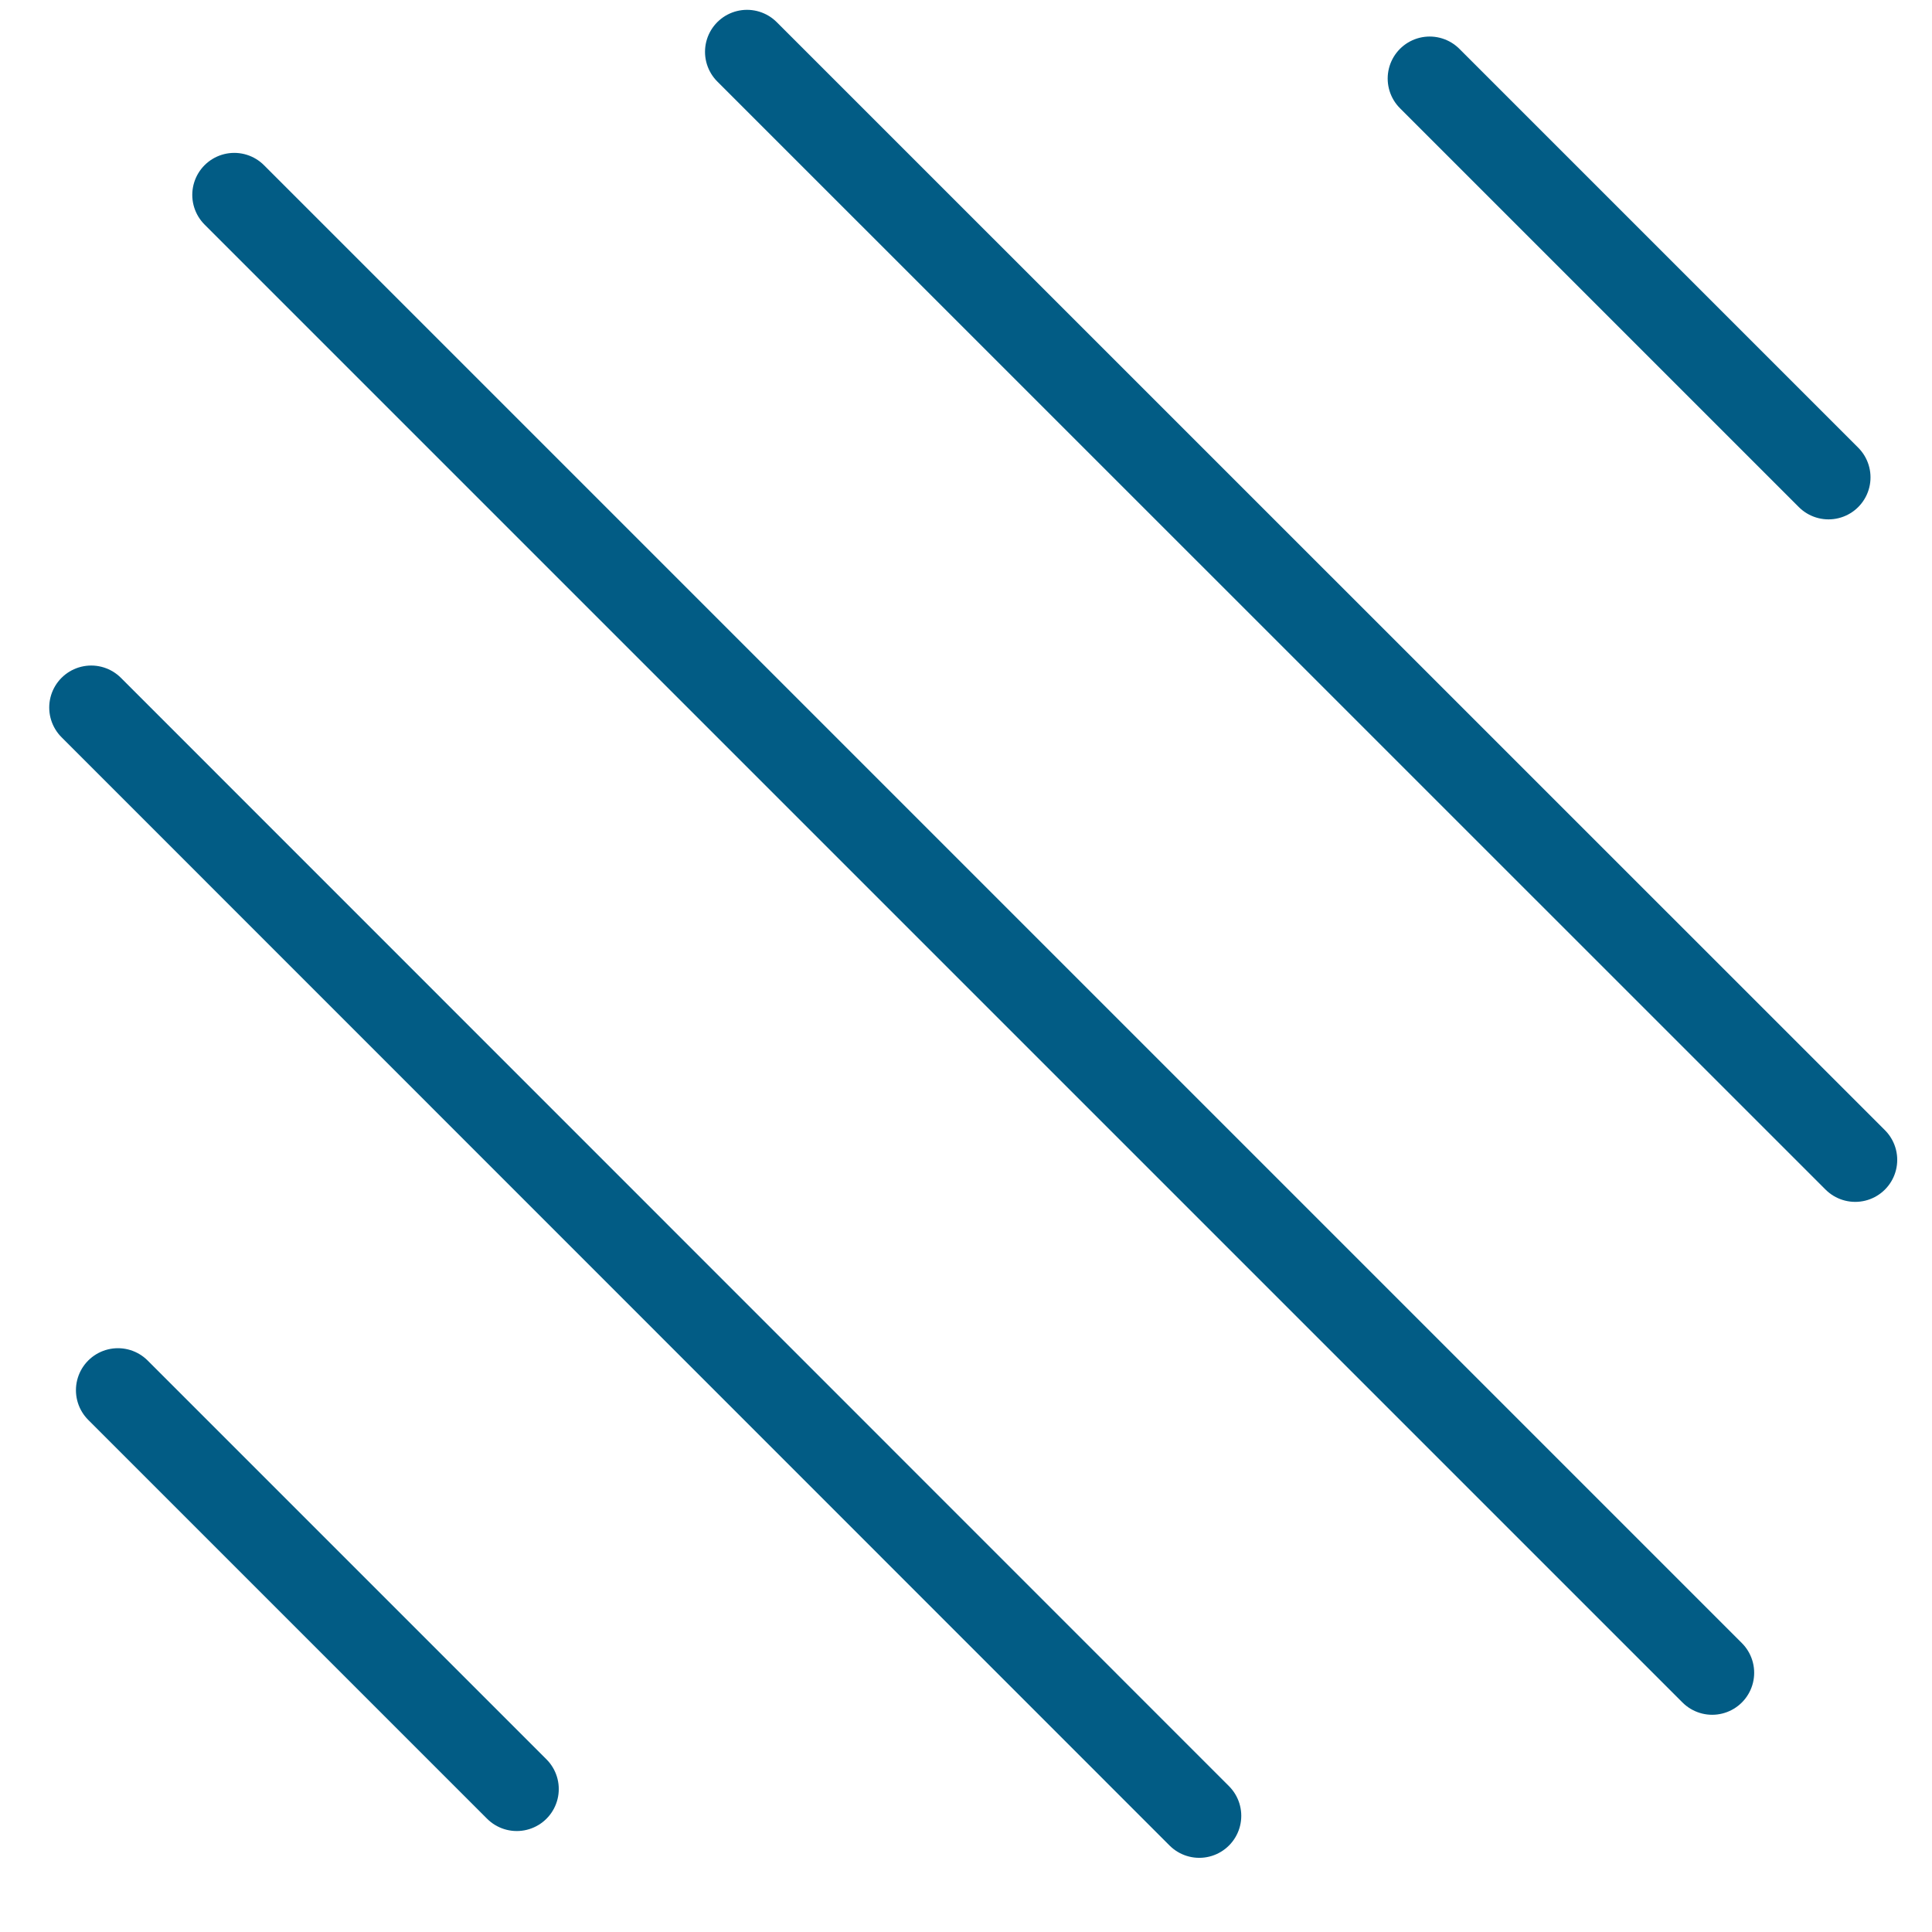 <svg xmlns="http://www.w3.org/2000/svg" fill="none" viewBox="0 0 23 23" height="23" width="23">
<path stroke-linejoin="round" stroke-linecap="round" stroke="#025C85" d="M14.277 21.617L1.086 8.423"></path>
<path stroke-linejoin="round" stroke-linecap="round" stroke="#025C85" d="M20.383 19.914L2.789 2.32"></path>
<path stroke-linejoin="round" stroke-linecap="round" stroke="#025C85" d="M21.768 5.683L17.02 0.935"></path>
<path stroke-linejoin="round" stroke-linecap="round" stroke="#025C85" d="M6.152 21.298L1.404 16.55"></path>
<path stroke-linejoin="round" stroke-linecap="round" stroke="#025C85" d="M22.086 13.808L8.893 0.617"></path>
</svg>
